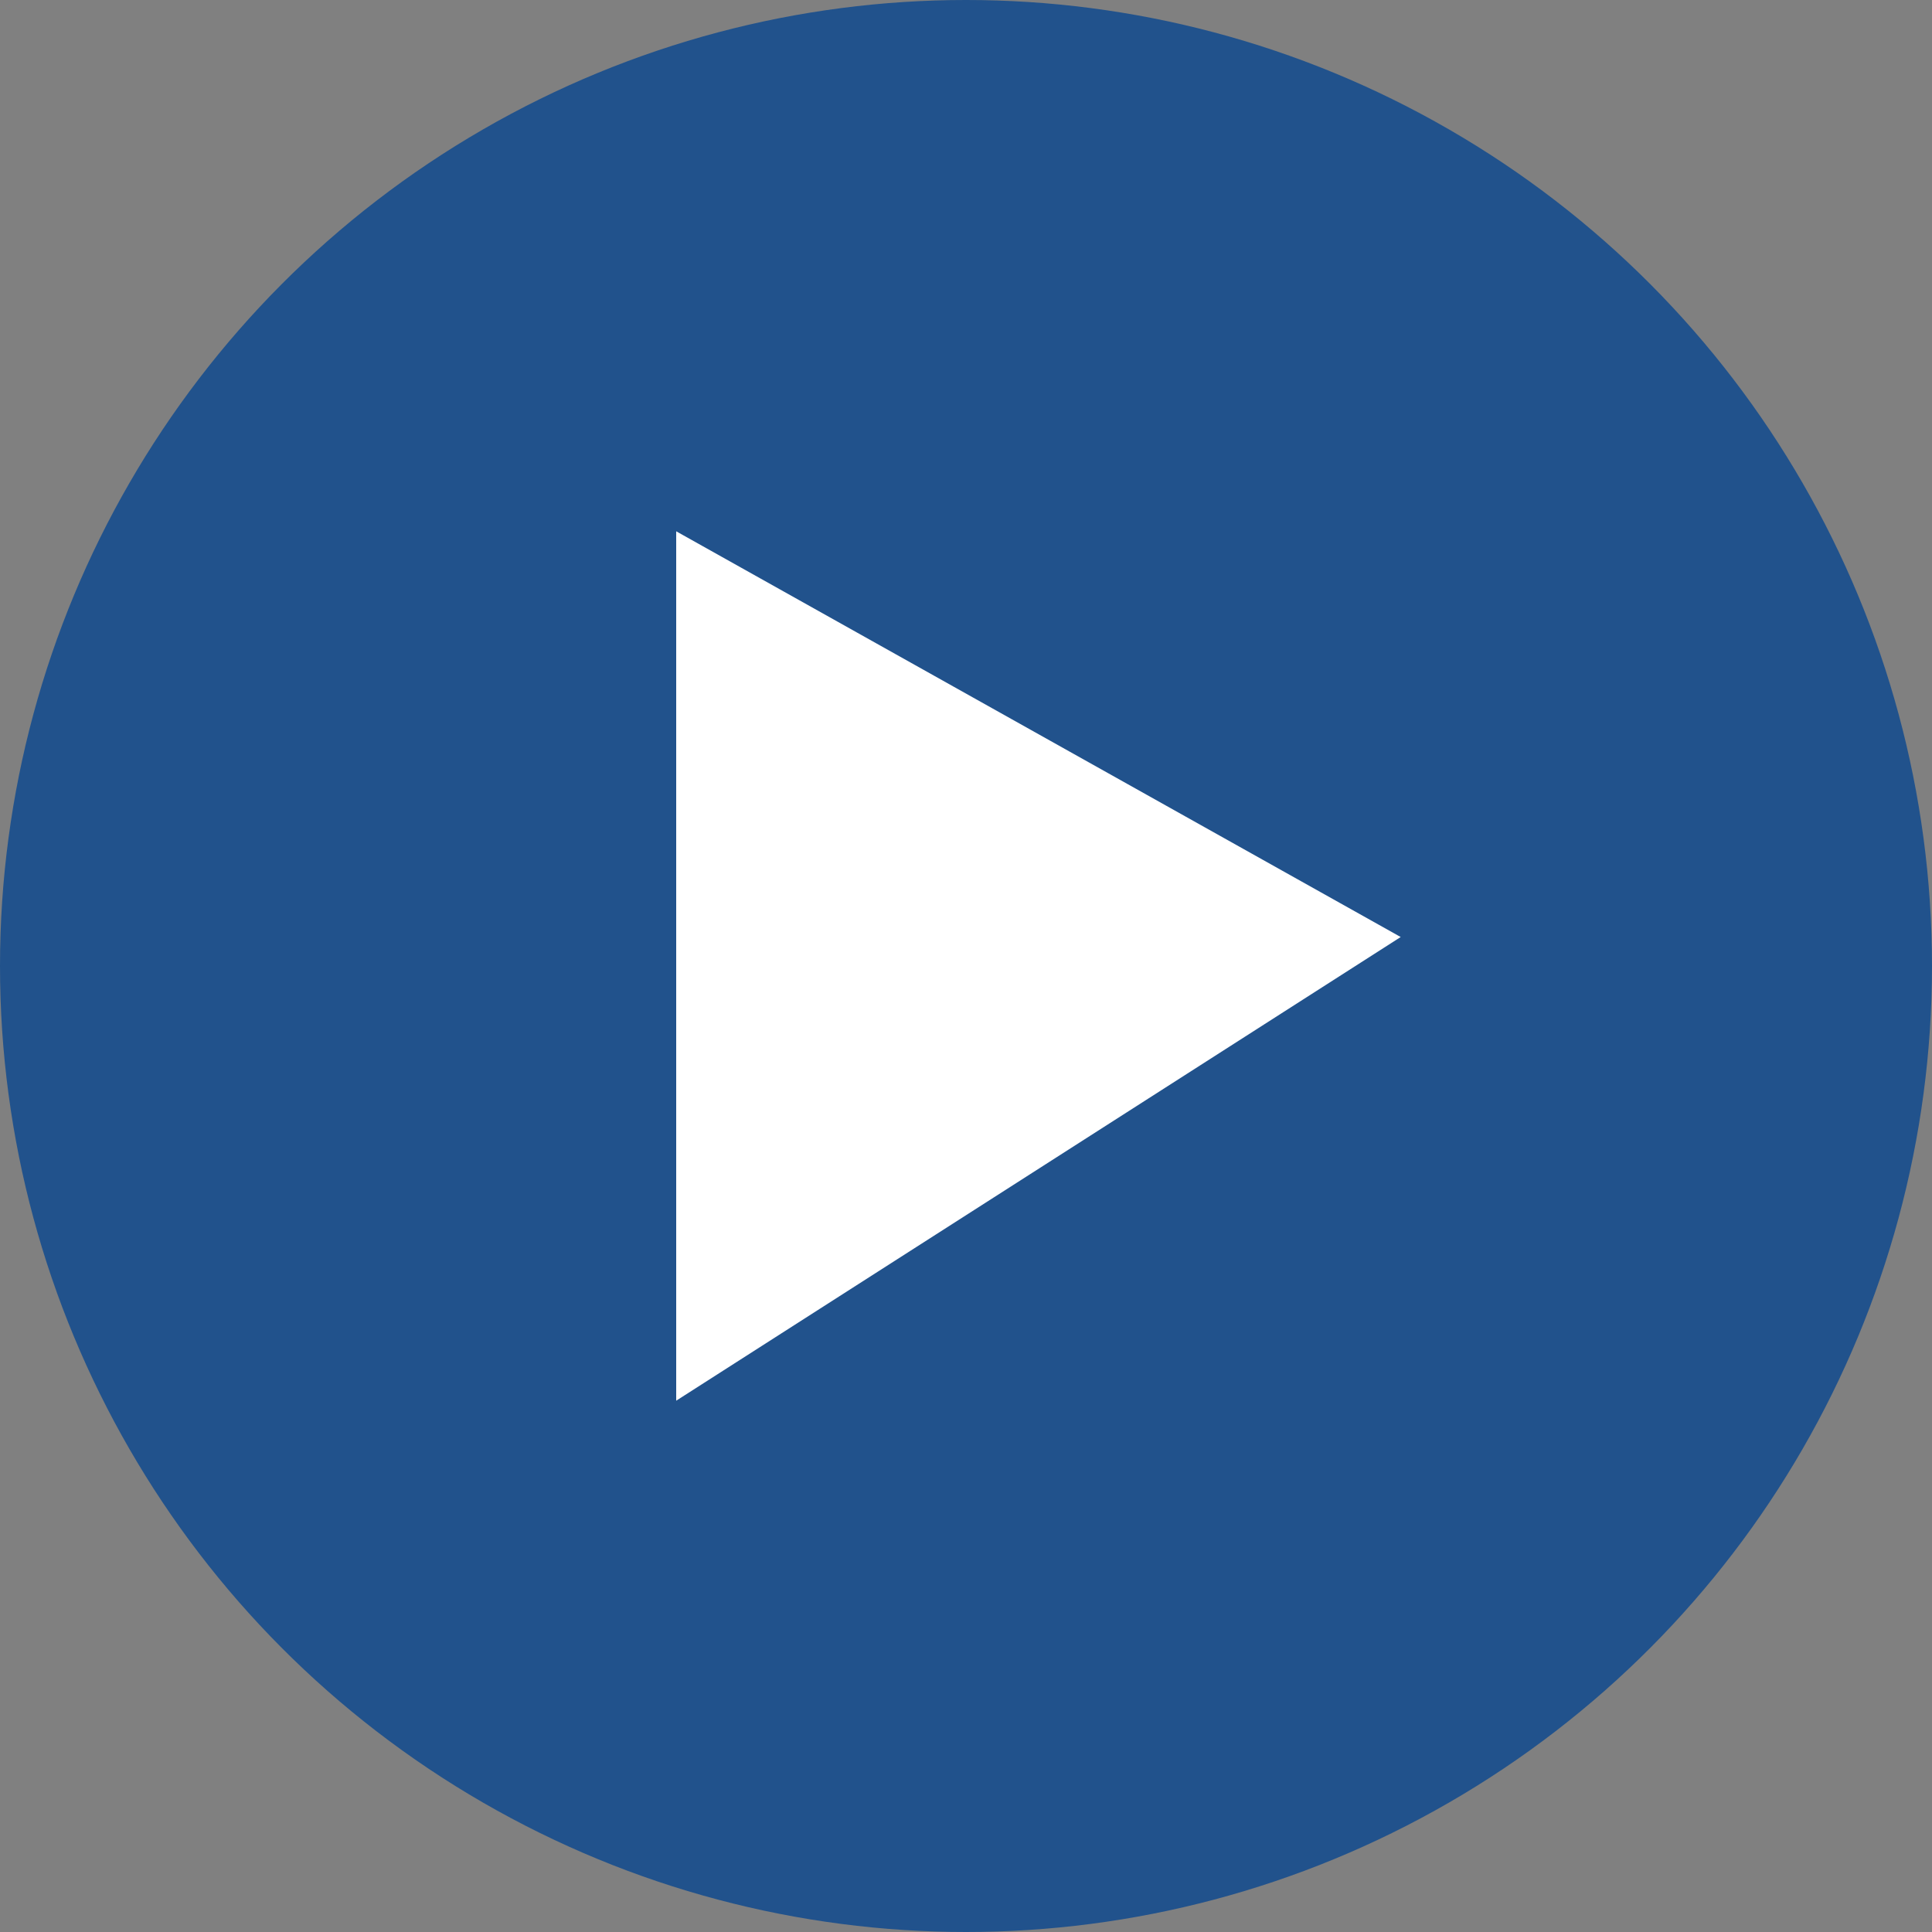 <?xml version="1.0" encoding="UTF-8" standalone="no"?>
<svg
   enable-background="new 0 0 40 40"
   version="1.1"
   viewBox="0 0 40 40"
   xml:space="preserve"
   id="svg1"
   xmlns="http://www.w3.org/2000/svg"
   xmlns:svg="http://www.w3.org/2000/svg"><rect x="0" y="0" width="40" height="40" fill="#808080" stroke="none"/><defs
   id="defs1" />
<style
   type="text/css"
   id="style1">
	.st0{fill:#21528C;}
	.st1{fill:#FFFFFF;}
</style>
<g
   transform="translate(-1380 -212)"
   id="g1">
	<circle
   class="st0"
   cx="1400"
   cy="232"
   r="20"
   id="circle1"
   clip-path="none" />
	<path
   class="st1"
   d="m1394 223v18l15-9.6-15-8.4z"
   id="path1"
   clip-path="none" />
</g>
</svg>
